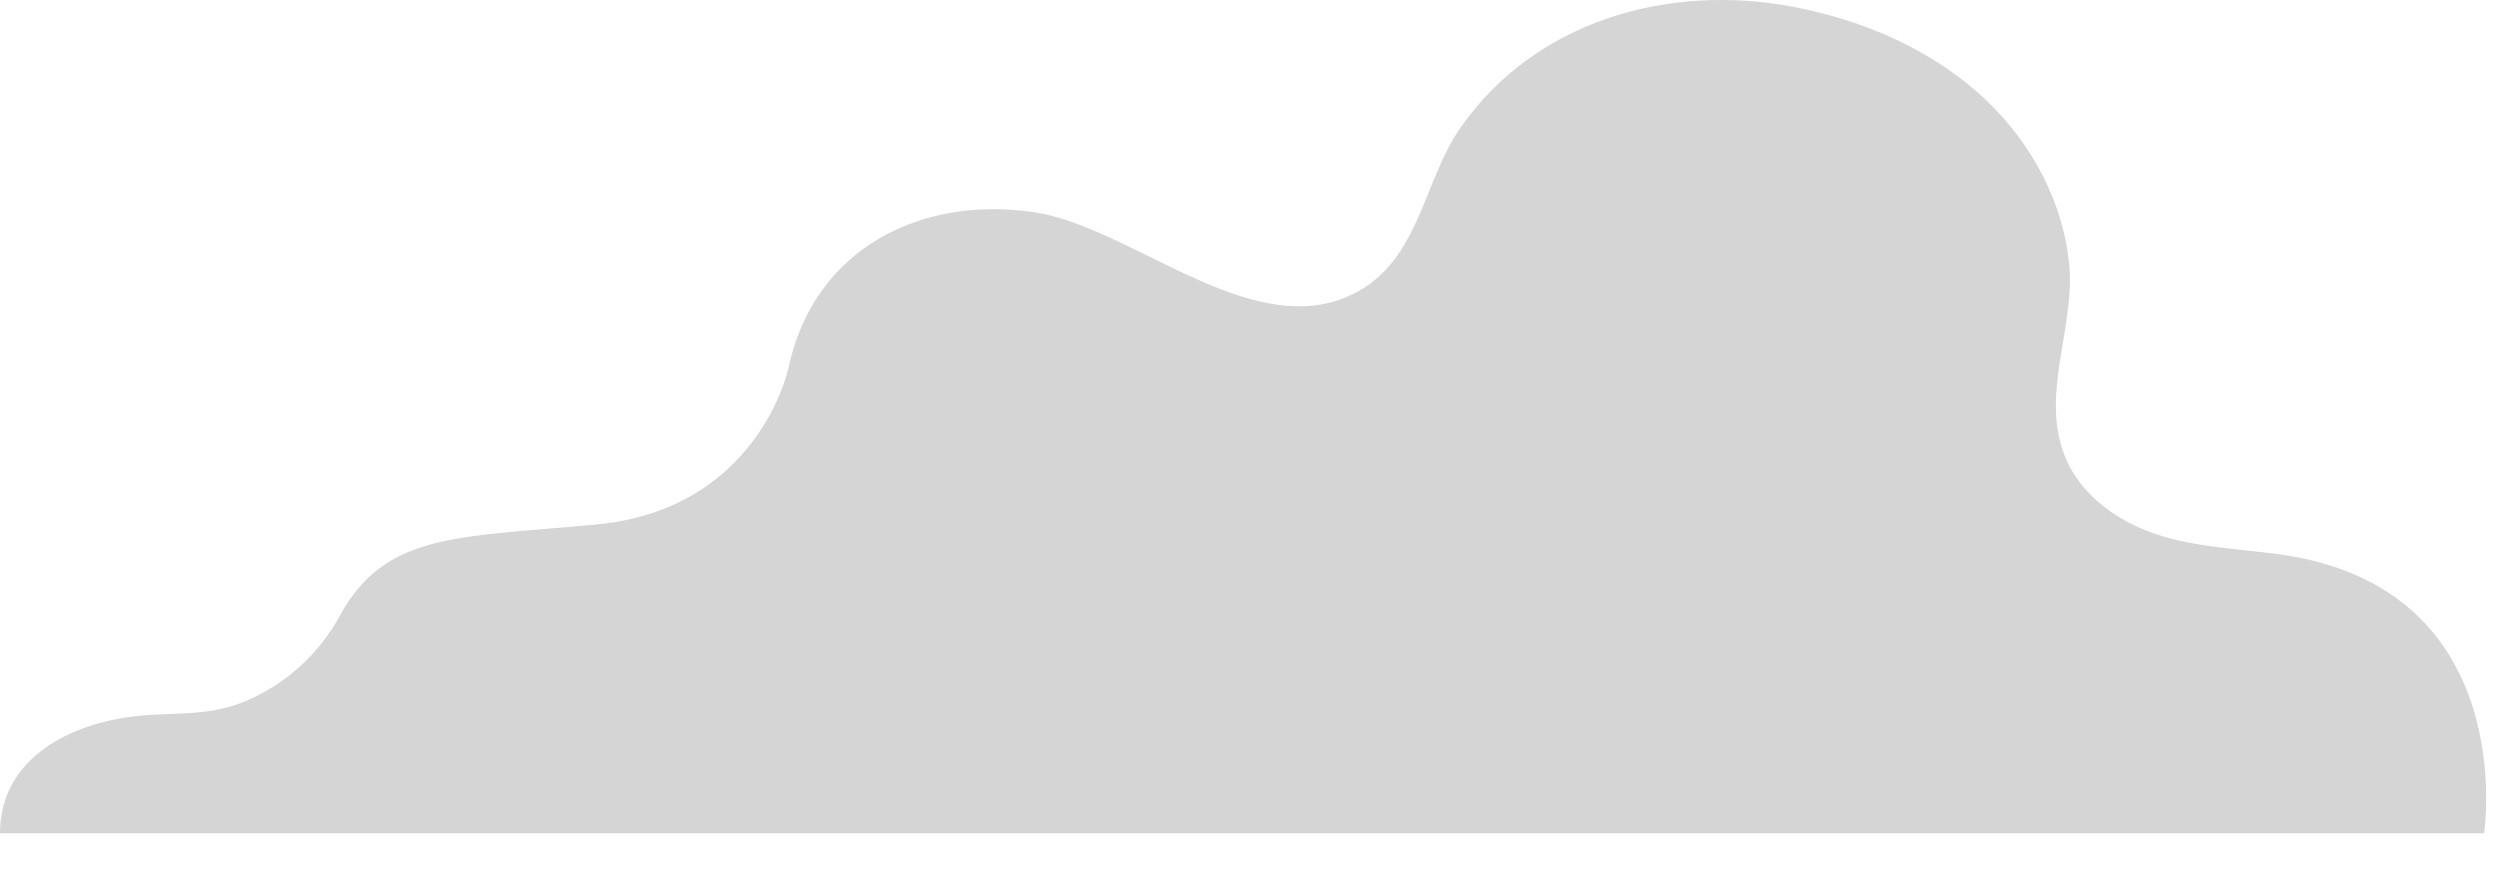 <?xml version="1.0" encoding="utf-8"?>
<svg xmlns="http://www.w3.org/2000/svg" fill="none" height="100%" overflow="visible" preserveAspectRatio="none" style="display: block;" viewBox="0 0 43 15" width="100%">
<path d="M0 14.332H42.727C42.727 14.332 43.367 10.111 39.209 9.535C38.457 9.431 37.64 9.411 36.929 9.132C36.307 8.889 35.735 8.438 35.502 7.813C35.1 6.732 35.698 5.628 35.589 4.533C35.483 3.47 34.943 2.472 34.177 1.738C33.272 0.871 32.073 0.351 30.841 0.117C28.691 -0.291 26.396 0.357 25.113 2.208C24.508 3.08 24.421 4.344 23.46 4.951C21.694 6.066 19.523 3.906 17.785 3.65C15.834 3.361 13.993 4.279 13.56 6.337C13.56 6.337 13.048 8.768 10.234 9.024C7.801 9.245 6.611 9.179 5.837 10.604C5.484 11.254 4.907 11.77 4.228 12.058C3.546 12.348 2.905 12.233 2.207 12.334C1.117 12.49 0 13.093 0 14.332Z" fill="#D5D5D5" id="Vector"/>
</svg>